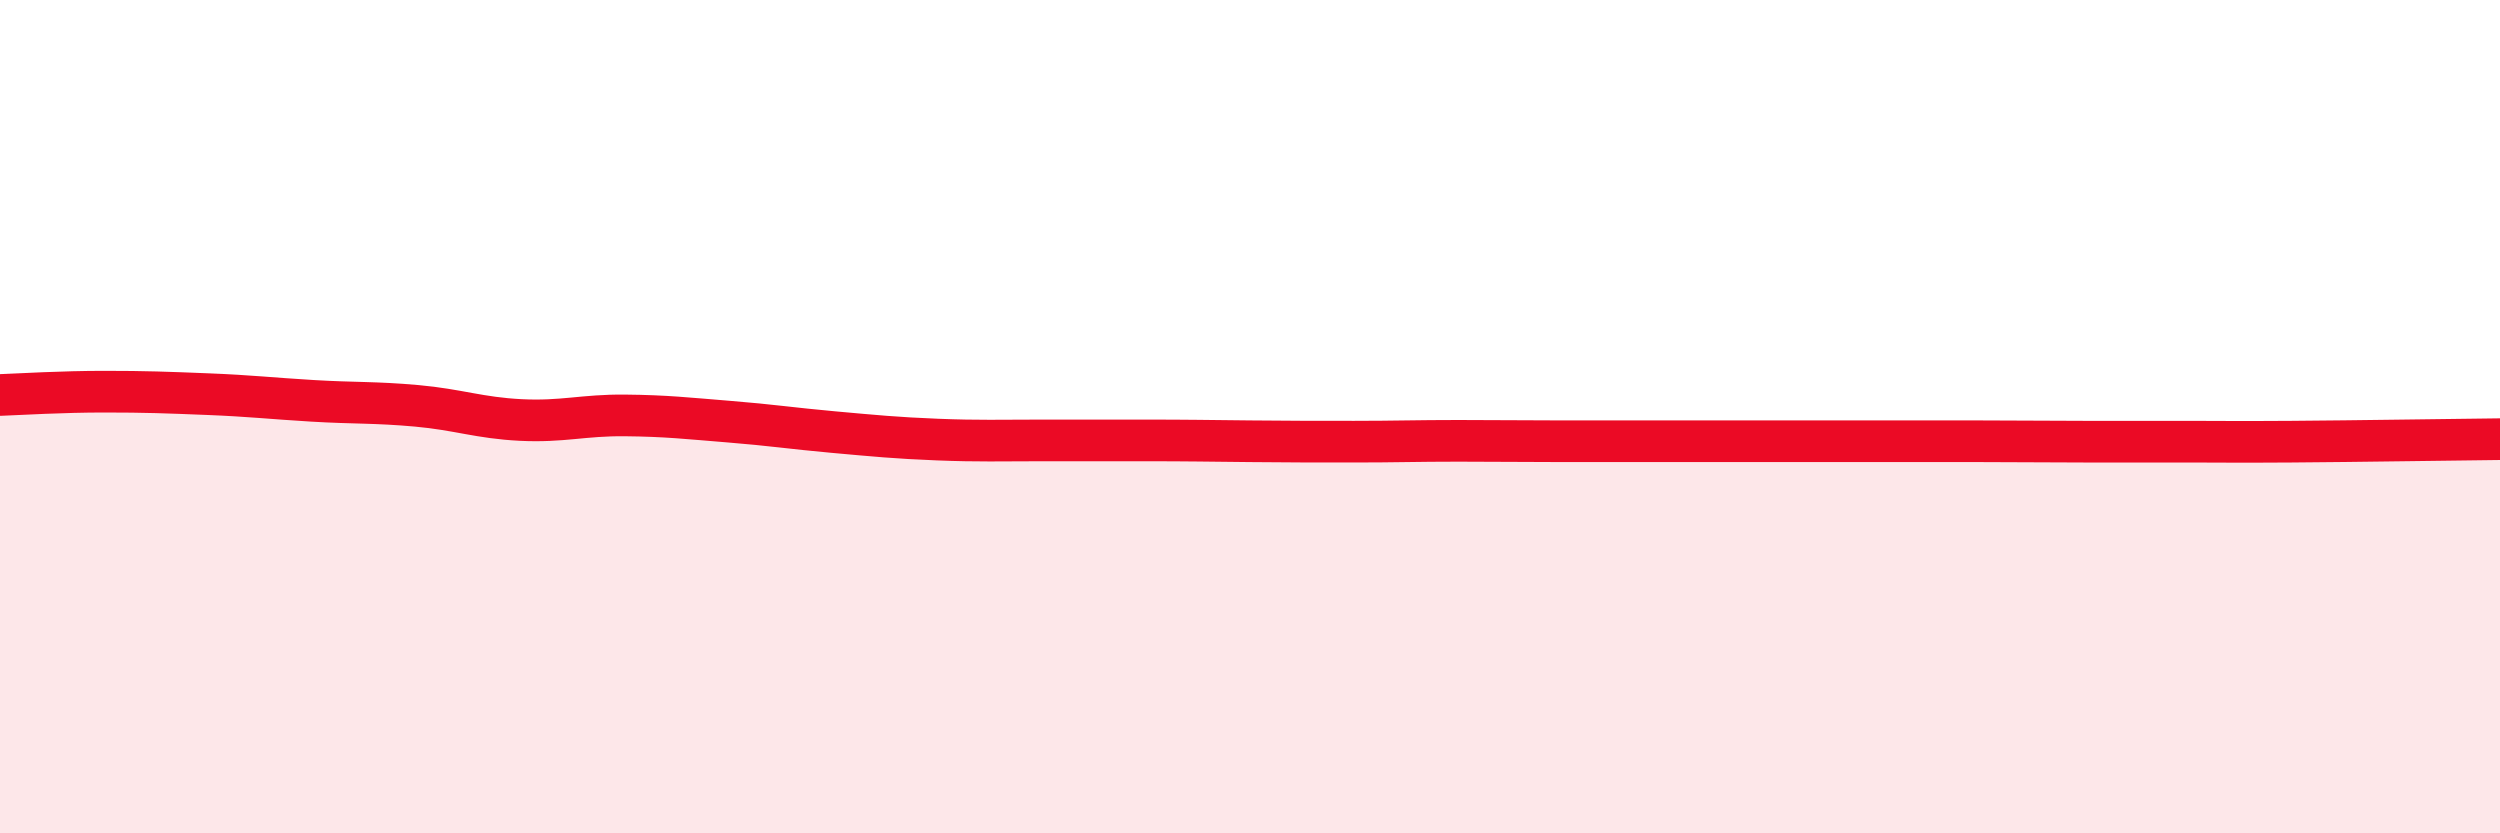 
    <svg width="60" height="20" viewBox="0 0 60 20" xmlns="http://www.w3.org/2000/svg">
      <path
        d="M 0,9.48 C 0.5,9.46 1.5,9.4 2.5,9.4 C 3.5,9.4 4,9.42 5,9.46 C 6,9.5 6.5,9.56 7.5,9.62 C 8.5,9.68 9,9.65 10,9.74 C 11,9.83 11.5,10.03 12.5,10.08 C 13.5,10.13 14,9.96 15,9.97 C 16,9.98 16.5,10.04 17.5,10.12 C 18.5,10.2 19,10.28 20,10.37 C 21,10.46 21.5,10.51 22.5,10.55 C 23.5,10.59 24,10.57 25,10.57 C 26,10.57 26.5,10.57 27.5,10.57 C 28.5,10.57 29,10.58 30,10.59 C 31,10.6 31.5,10.6 32.5,10.6 C 33.5,10.6 34,10.58 35,10.58 C 36,10.58 36.5,10.59 37.5,10.59 C 38.5,10.59 39,10.59 40,10.59 C 41,10.59 41.5,10.59 42.5,10.59 C 43.5,10.59 44,10.59 45,10.59 C 46,10.59 46.5,10.59 47.5,10.59 C 48.5,10.59 49,10.6 50,10.6 C 51,10.6 51.5,10.6 52.5,10.6 C 53.5,10.6 53.5,10.61 55,10.6 C 56.5,10.59 59,10.55 60,10.54L60 20L0 20Z"
        fill="#EB0A25"
        opacity="0.1"
        stroke-linecap="round"
        stroke-linejoin="round"
      />
      <path
        d="M 0,9.48 C 0.5,9.46 1.5,9.4 2.5,9.4 C 3.5,9.4 4,9.42 5,9.46 C 6,9.5 6.5,9.56 7.5,9.62 C 8.5,9.68 9,9.65 10,9.74 C 11,9.83 11.5,10.03 12.5,10.08 C 13.5,10.13 14,9.96 15,9.97 C 16,9.98 16.5,10.04 17.5,10.12 C 18.5,10.2 19,10.28 20,10.37 C 21,10.46 21.5,10.51 22.5,10.55 C 23.5,10.59 24,10.57 25,10.57 C 26,10.57 26.5,10.57 27.5,10.57 C 28.5,10.57 29,10.58 30,10.59 C 31,10.6 31.5,10.6 32.5,10.6 C 33.5,10.6 34,10.58 35,10.58 C 36,10.58 36.5,10.59 37.5,10.59 C 38.5,10.59 39,10.59 40,10.59 C 41,10.59 41.5,10.59 42.5,10.59 C 43.5,10.59 44,10.59 45,10.59 C 46,10.59 46.5,10.59 47.5,10.59 C 48.5,10.59 49,10.6 50,10.6 C 51,10.6 51.5,10.6 52.5,10.6 C 53.5,10.6 53.5,10.61 55,10.6 C 56.5,10.59 59,10.55 60,10.54"
        stroke="#EB0A25"
        stroke-width="1"
        fill="none"
        stroke-linecap="round"
        stroke-linejoin="round"
      />
    </svg>
  